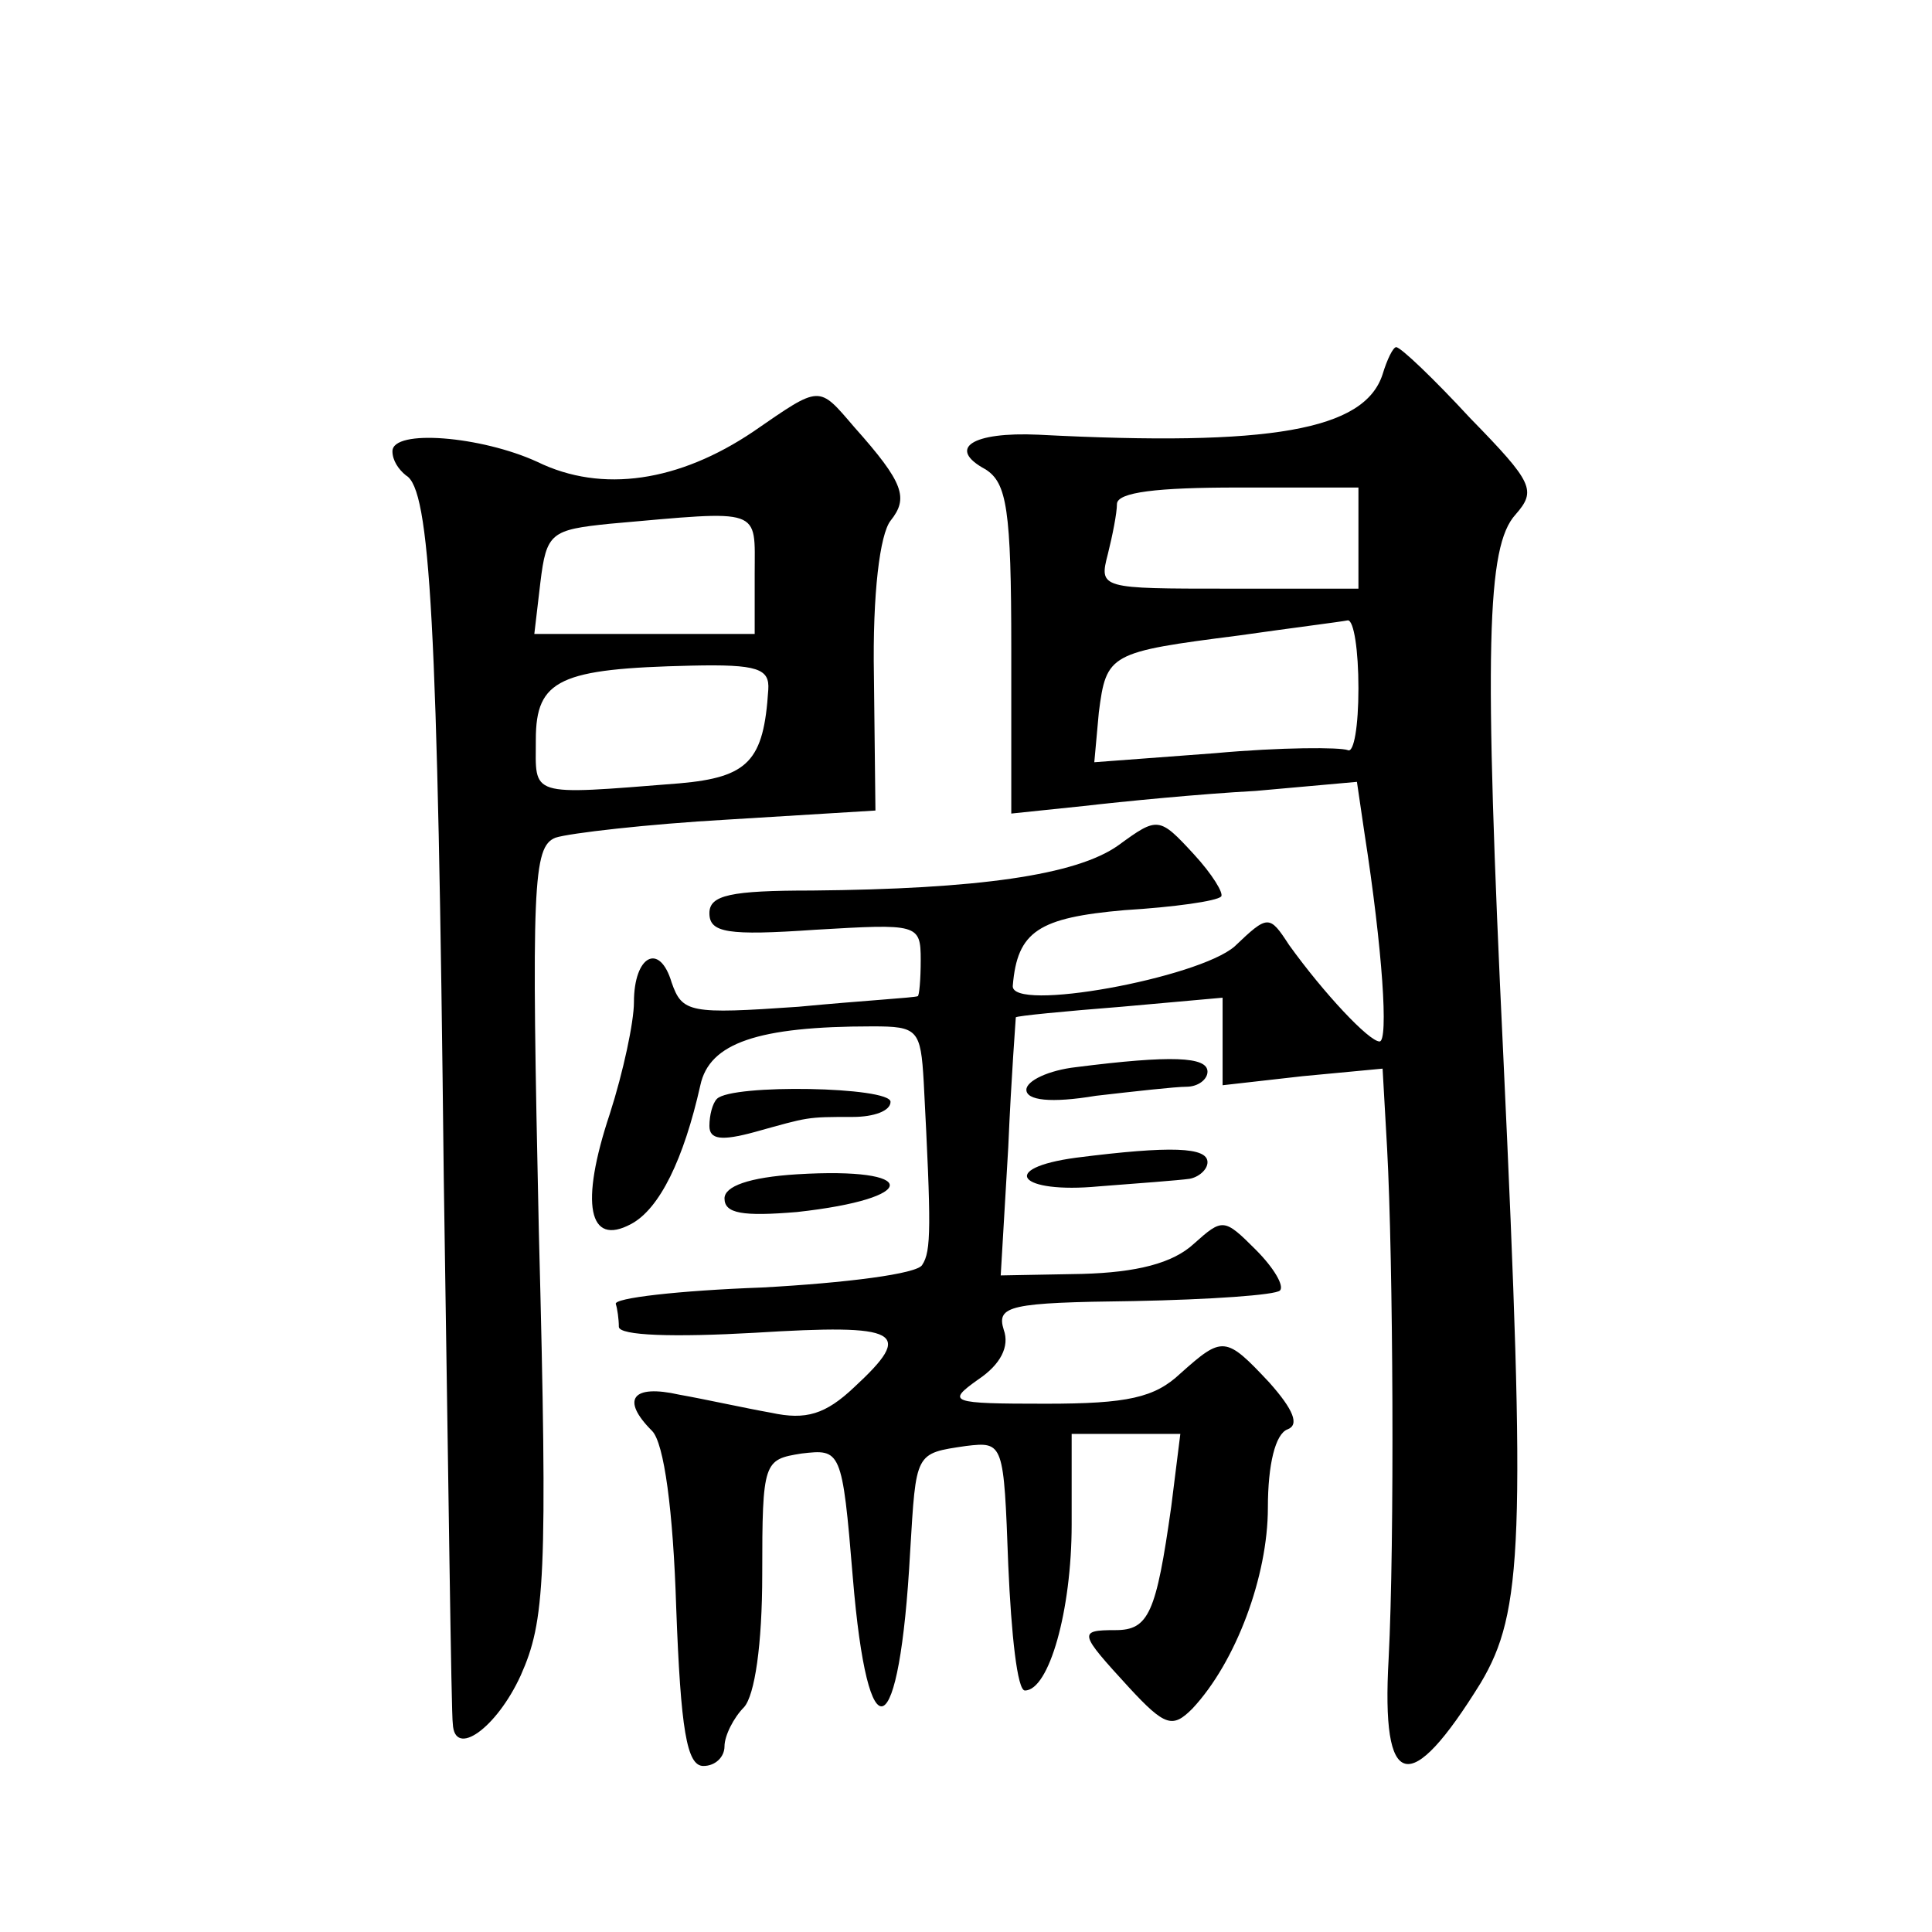 <?xml version="1.0" standalone="no"?>
<!DOCTYPE svg PUBLIC "-//W3C//DTD SVG 20010904//EN"
 "http://www.w3.org/TR/2001/REC-SVG-20010904/DTD/svg10.dtd">
<svg version="1.0" xmlns="http://www.w3.org/2000/svg"
 width="128pt" height="128pt" viewBox="0 0 128 128"
 preserveAspectRatio="xMidYMid meet">
<g transform="translate(0,128) scale(0.1,-0.1)"
fill="#0" stroke="none">
<path d="M916 1032 c-12 -37 -74 -48 -228 -40 -44 2 -61 -9 -35 -23 14 -9 17 -26
17 -119 l0 -109 48 5 c26 3 77 8 114 10 l67 6 5 -34 c12 -77 16 -138 10 -138 -7
0 -37 32 -60 64 -13 20 -14 20 -36 -1 -24 -21 -149 -44 -147 -26 3 36 17 45 74
50 33 2 61 6 64 9 2 2 -6 15 -18 28 -23 25 -24 25 -50 6 -28 -20 -94 -29 -203 -30
-54 0 -68 -3 -68 -15 0 -13 12 -15 70 -11 68 4 70 4 70 -20 0 -13 -1 -24 -2 -24
-2 -1 -37 -3 -79 -7 -72 -5 -77 -4 -84 16 -8 27 -25 18 -25 -13 0 -13 -7 -46 -16
-74 -20 -60 -14 -88 14 -73 19 10 35 43 46 92 6 28 38 39 114 39 30 0 32 -2 34
-37 5 -96 5 -112 -1 -121 -3 -6 -51 -12 -106 -15 -55 -2 -99 -7 -97 -11 1 -3 2
-10 2 -15 0 -6 37 -7 90 -4 97 6 106 1 66 -36 -19 -18 -32 -22 -55 -17 -17 3 -44
9 -61 12 -31 7 -39 -3 -18 -24 8 -8 14 -53 16 -117 3 -81 7 -105 18 -105 8 0 14
6 14 13 0 7 6 19 13 26 7 8 12 41 12 88 0 75 1 76 26 80 26 3 27 3 34 -82 10 -121
31 -112 38 17 4 66 3 65 37 70 25 3 25 2 28 -79 2 -46 6 -83 11 -83 16 0 31 53
31 110 l0 60 36 0 36 0 -6 -48 c-10 -71 -15 -82 -37 -82 -25 0 -24 -2 9 -38 24
-26 29 -27 42 -14 29 31 50 88 50 133 0 29 5 49 13 52 8 3 4 13 -12 31 -29 31 -31
31 -59 6 -17 -16 -35 -20 -89 -20 -64 0 -66 1 -45 16 15 10 21 22 17 33 -5 16 4
18 86 19 51 1 94 4 97 7 3 3 -4 15 -16 27 -21 21 -22 21 -41 4 -14 -13 -38 -19
-74 -20 l-54 -1 5 85 c2 47 5 85 5 86 1 1 32 4 70 7 l67 6 0 -29 0 -29 53 6 53
5 3 -53 c4 -74 5 -261 1 -338 -5 -88 14 -92 61 -16 28 47 30 94 15 415 -13 272
-11 338 8 359 14 16 12 21 -30 64 -24 26 -46 47 -49 47 -2 0 -6 -8 -9 -18z m-16
-109 l0 -33 -86 0 c-85 0 -86 0 -80 23 3 12 6 27 6 33 0 8 27 11 80 11 l80 0 0
-34z m0 -99 c0 -25 -3 -43 -7 -41 -5 2 -44 2 -88 -2 l-80 -6 3 33 c5 39 7 40 93
51 35 5 67 9 72 10 4 0 7 -20 7 -45z M499 994 c-49 -33 -100 -41 -143 -20 -37 17
-96 22 -96 7 0 -6 4 -12 9 -16 16 -9 21 -96 25 -465 3 -195 5 -358 6 -362 1 -23
29 -3 45 32 16 36 18 63 12 294 -5 230 -4 255 11 261 9 3 61 9 114 12 l98 6 -1
89 c-1 55 4 94 11 103 12 15 9 25 -24 62 -24 28 -22 28 -67 -3z m1 -94 l0 -40 -73
0 -73 0 4 34 c4 33 7 35 46 39 102 9 96 11 96 -33z m9 -77 c-3 -47 -13 -58 -59
-62 -101 -8 -95 -9 -95 29 0 40 16 47 103 49 44 1 52 -2 51 -16z M713 573 c-18
-2 -33 -9 -33 -15 0 -7 16 -9 46 -4 26 3 53 6 60 6 8 0 14 5 14 10 0 10 -24 11
-87 3z M475 552 c-3 -3 -5 -11 -5 -18 0 -9 8 -10 30 -4 36 10 34 10 65 10 14 0
25 4 25 10 0 10 -105 12 -115 2z M713 513 c-52 -7 -38 -24 15 -19 26 2 53 4 60
5 6 1 12 6 12 11 0 10 -24 11 -87 3z M528 502 c-32 -2 -48 -8 -48 -16 0 -10 12
-12 48 -9 82 9 82 30 0 25z"/>
</g>
</svg>
